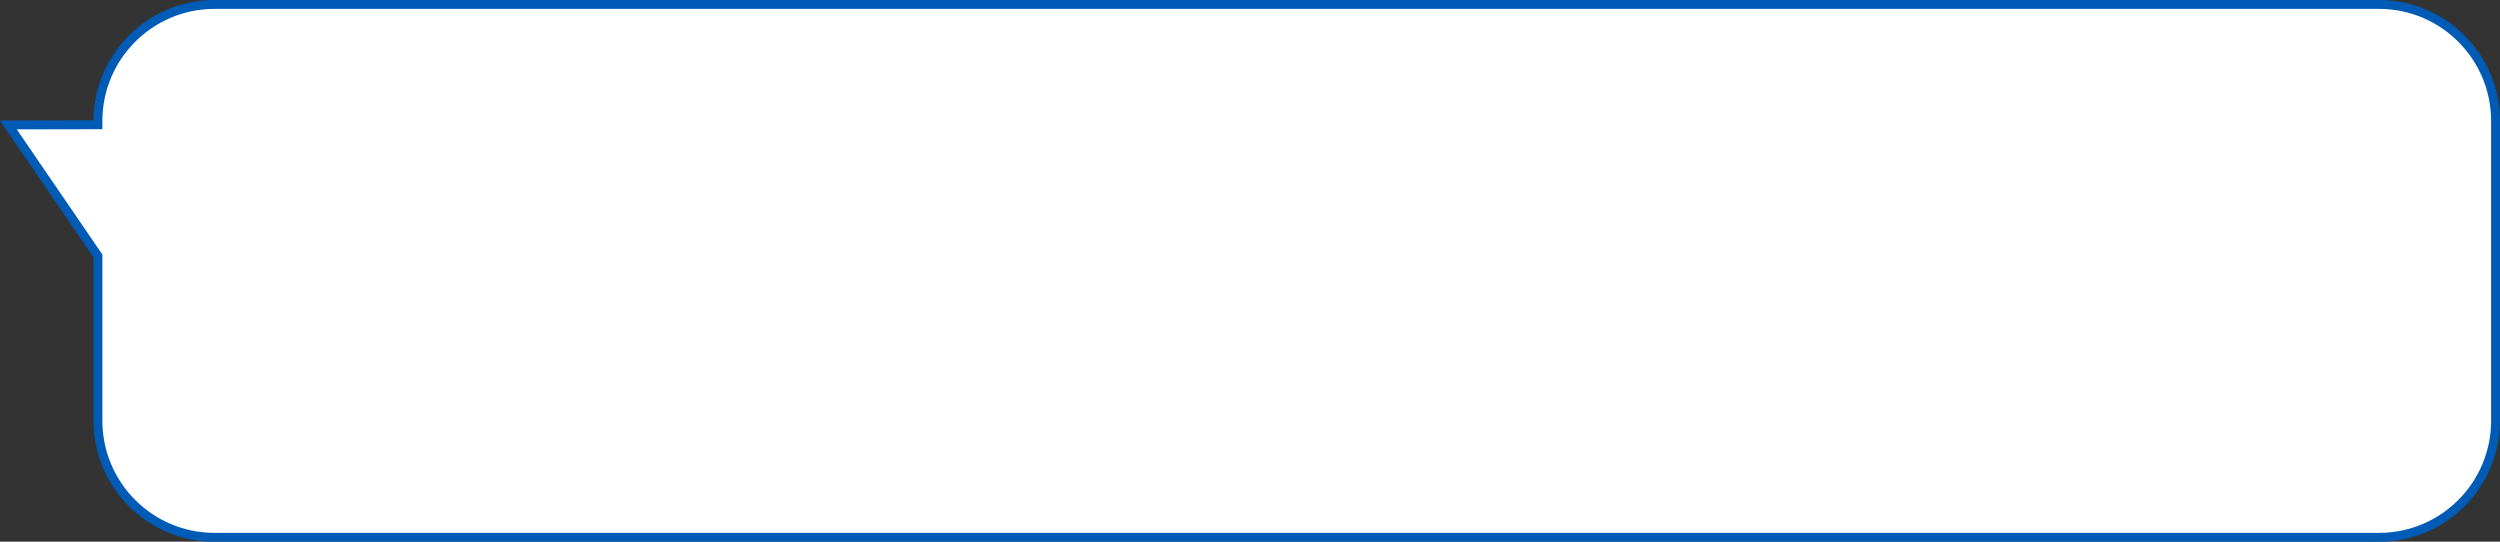 <?xml version="1.0" encoding="UTF-8"?><svg id="_レイヤー_2" xmlns="http://www.w3.org/2000/svg" viewBox="0 0 281.54 61"><rect x="0" y="0" width="281.54" height="61" fill="#333333" stroke="none"/><defs><style>.cls-1{fill:none;stroke:#005bb7;stroke-miterlimit:10;}.cls-2{fill:#fff;stroke-width:0px;}</style></defs><g id="_レイヤー_3"><path class="cls-2" d="m267.91.5H24.16c-7.25,0-13.13,5.88-13.13,13.13v.42l-10.09.02,10.09,14.75v18.56c0,7.25,5.88,13.13,13.13,13.13h243.75c7.25,0,13.13-5.88,13.13-13.13V13.63c0-7.25-5.88-13.13-13.13-13.13Z"/><path class="cls-1" d="m267.91.5H24.16c-7.25,0-13.13,5.88-13.13,13.13v.42l-10.09.02,10.09,14.75v18.56c0,7.25,5.88,13.13,13.13,13.13h243.75c7.25,0,13.13-5.88,13.13-13.13V13.63c0-7.25-5.88-13.13-13.13-13.13Z"/></g></svg>